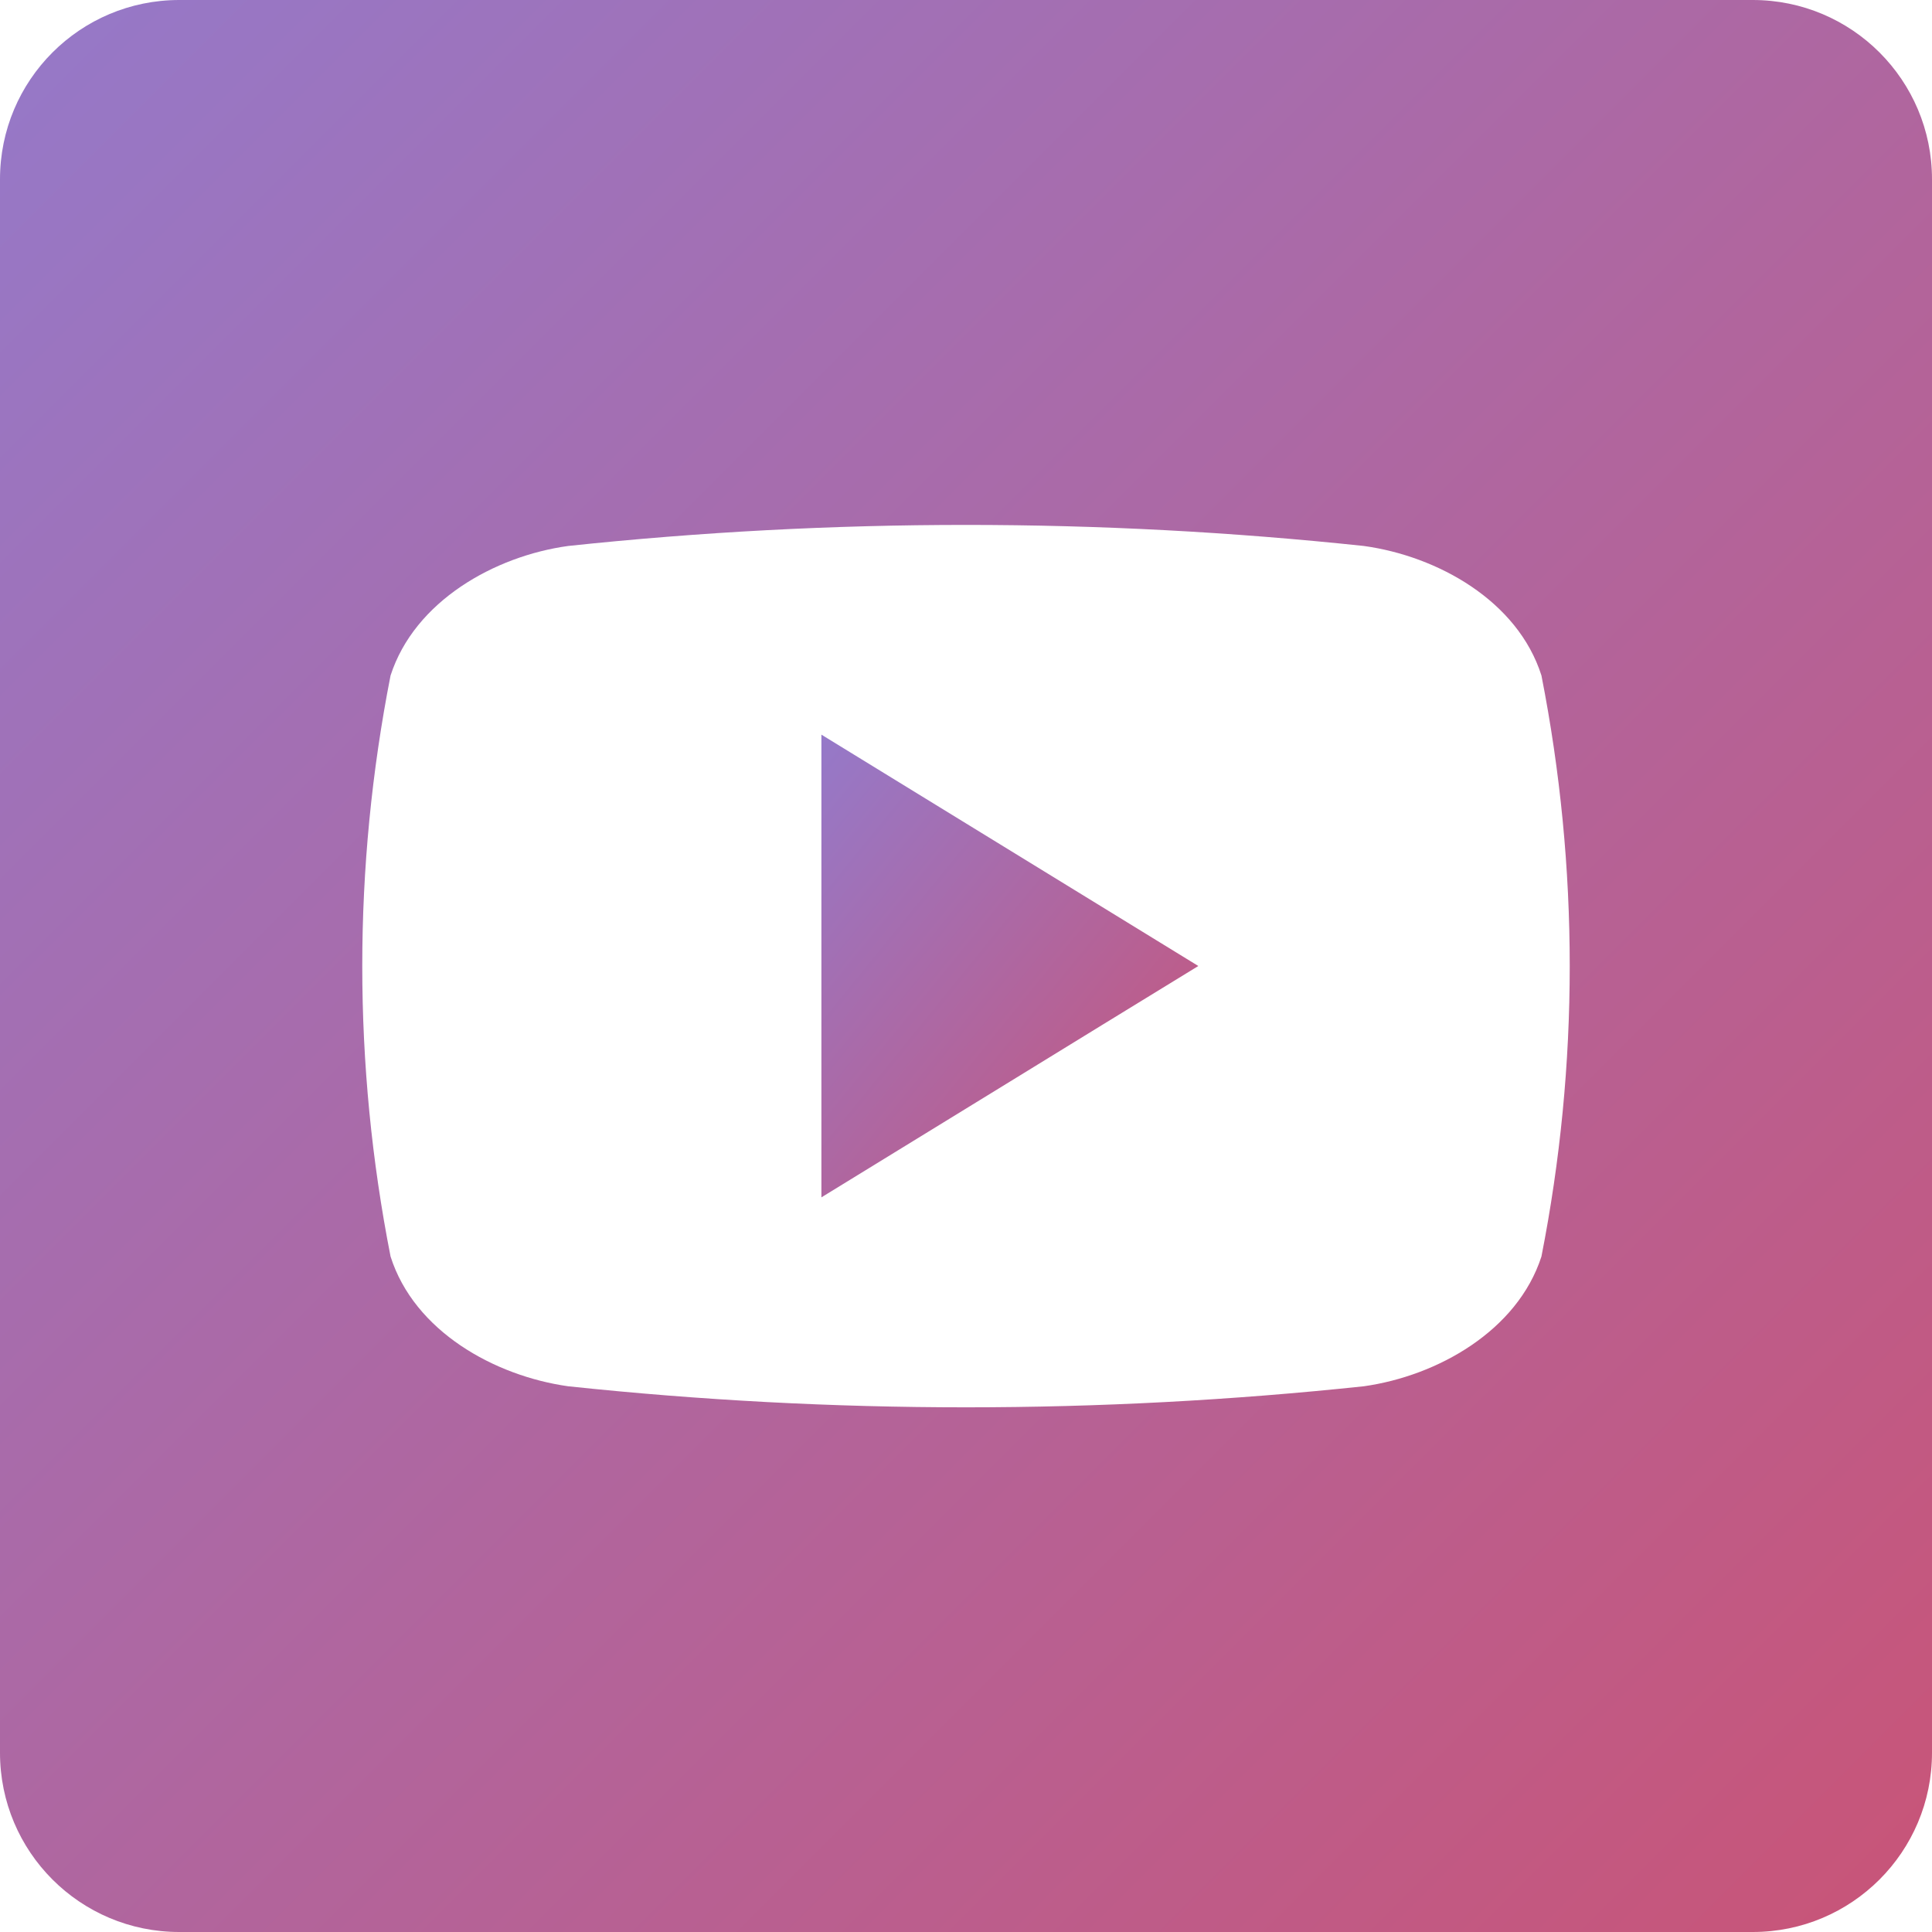 <?xml version="1.0" encoding="UTF-8"?>
<svg xmlns="http://www.w3.org/2000/svg" xmlns:xlink="http://www.w3.org/1999/xlink" width="32px" height="32px" viewBox="0 0 32 32" version="1.1">
<defs>
<linearGradient id="linear0" gradientUnits="userSpaceOnUse" x1="0" y1="0" x2="1" y2="1" gradientTransform="matrix(6.242,0,0,7.664,13.605,12.168)">
<stop offset="0" style="stop-color:rgb(58.431%,47.451%,78.824%);stop-opacity:1;"/>
<stop offset="1" style="stop-color:rgb(78.824%,32.941%,46.667%);stop-opacity:1;"/>
</linearGradient>
<linearGradient id="linear1" gradientUnits="userSpaceOnUse" x1="0" y1="0" x2="1" y2="1" gradientTransform="matrix(32,0,0,32,0,0)">
<stop offset="0" style="stop-color:rgb(58.431%,47.451%,78.824%);stop-opacity:1;"/>
<stop offset="1" style="stop-color:rgb(78.824%,32.941%,46.667%);stop-opacity:1;"/>
</linearGradient>
</defs>
<g id="surface1">
<path style=" stroke:none;fill-rule:nonzero;fill:url(#linear0);" d="M 13.605 12.168 L 19.848 16 C 17.742 17.289 15.703 18.547 13.605 19.832 Z M 13.605 12.168 "/>
<path style=" stroke:none;fill-rule:nonzero;fill:url(#linear1);" d="M 29.031 0 L 2.969 0 C 1.328 0 0 1.328 0 2.969 L 0 29.031 C 0 30.672 1.328 32 2.969 32 L 29.031 32 C 30.672 32 32 30.672 32 29.031 L 32 2.969 C 32 1.328 30.672 0 29.031 0 Z M 25.531 20.812 C 25.133 22.043 23.809 22.789 22.59 22.961 C 18.211 23.426 13.789 23.426 9.41 22.961 C 8.191 22.789 6.863 22.051 6.469 20.812 C 5.844 17.637 5.844 14.367 6.469 11.188 C 6.867 9.957 8.191 9.211 9.41 9.043 C 13.789 8.578 18.211 8.578 22.59 9.043 C 23.809 9.211 25.137 9.949 25.531 11.188 C 26.156 14.367 26.156 17.637 25.531 20.812 Z M 25.531 20.812 "/>
</g>
</svg>
